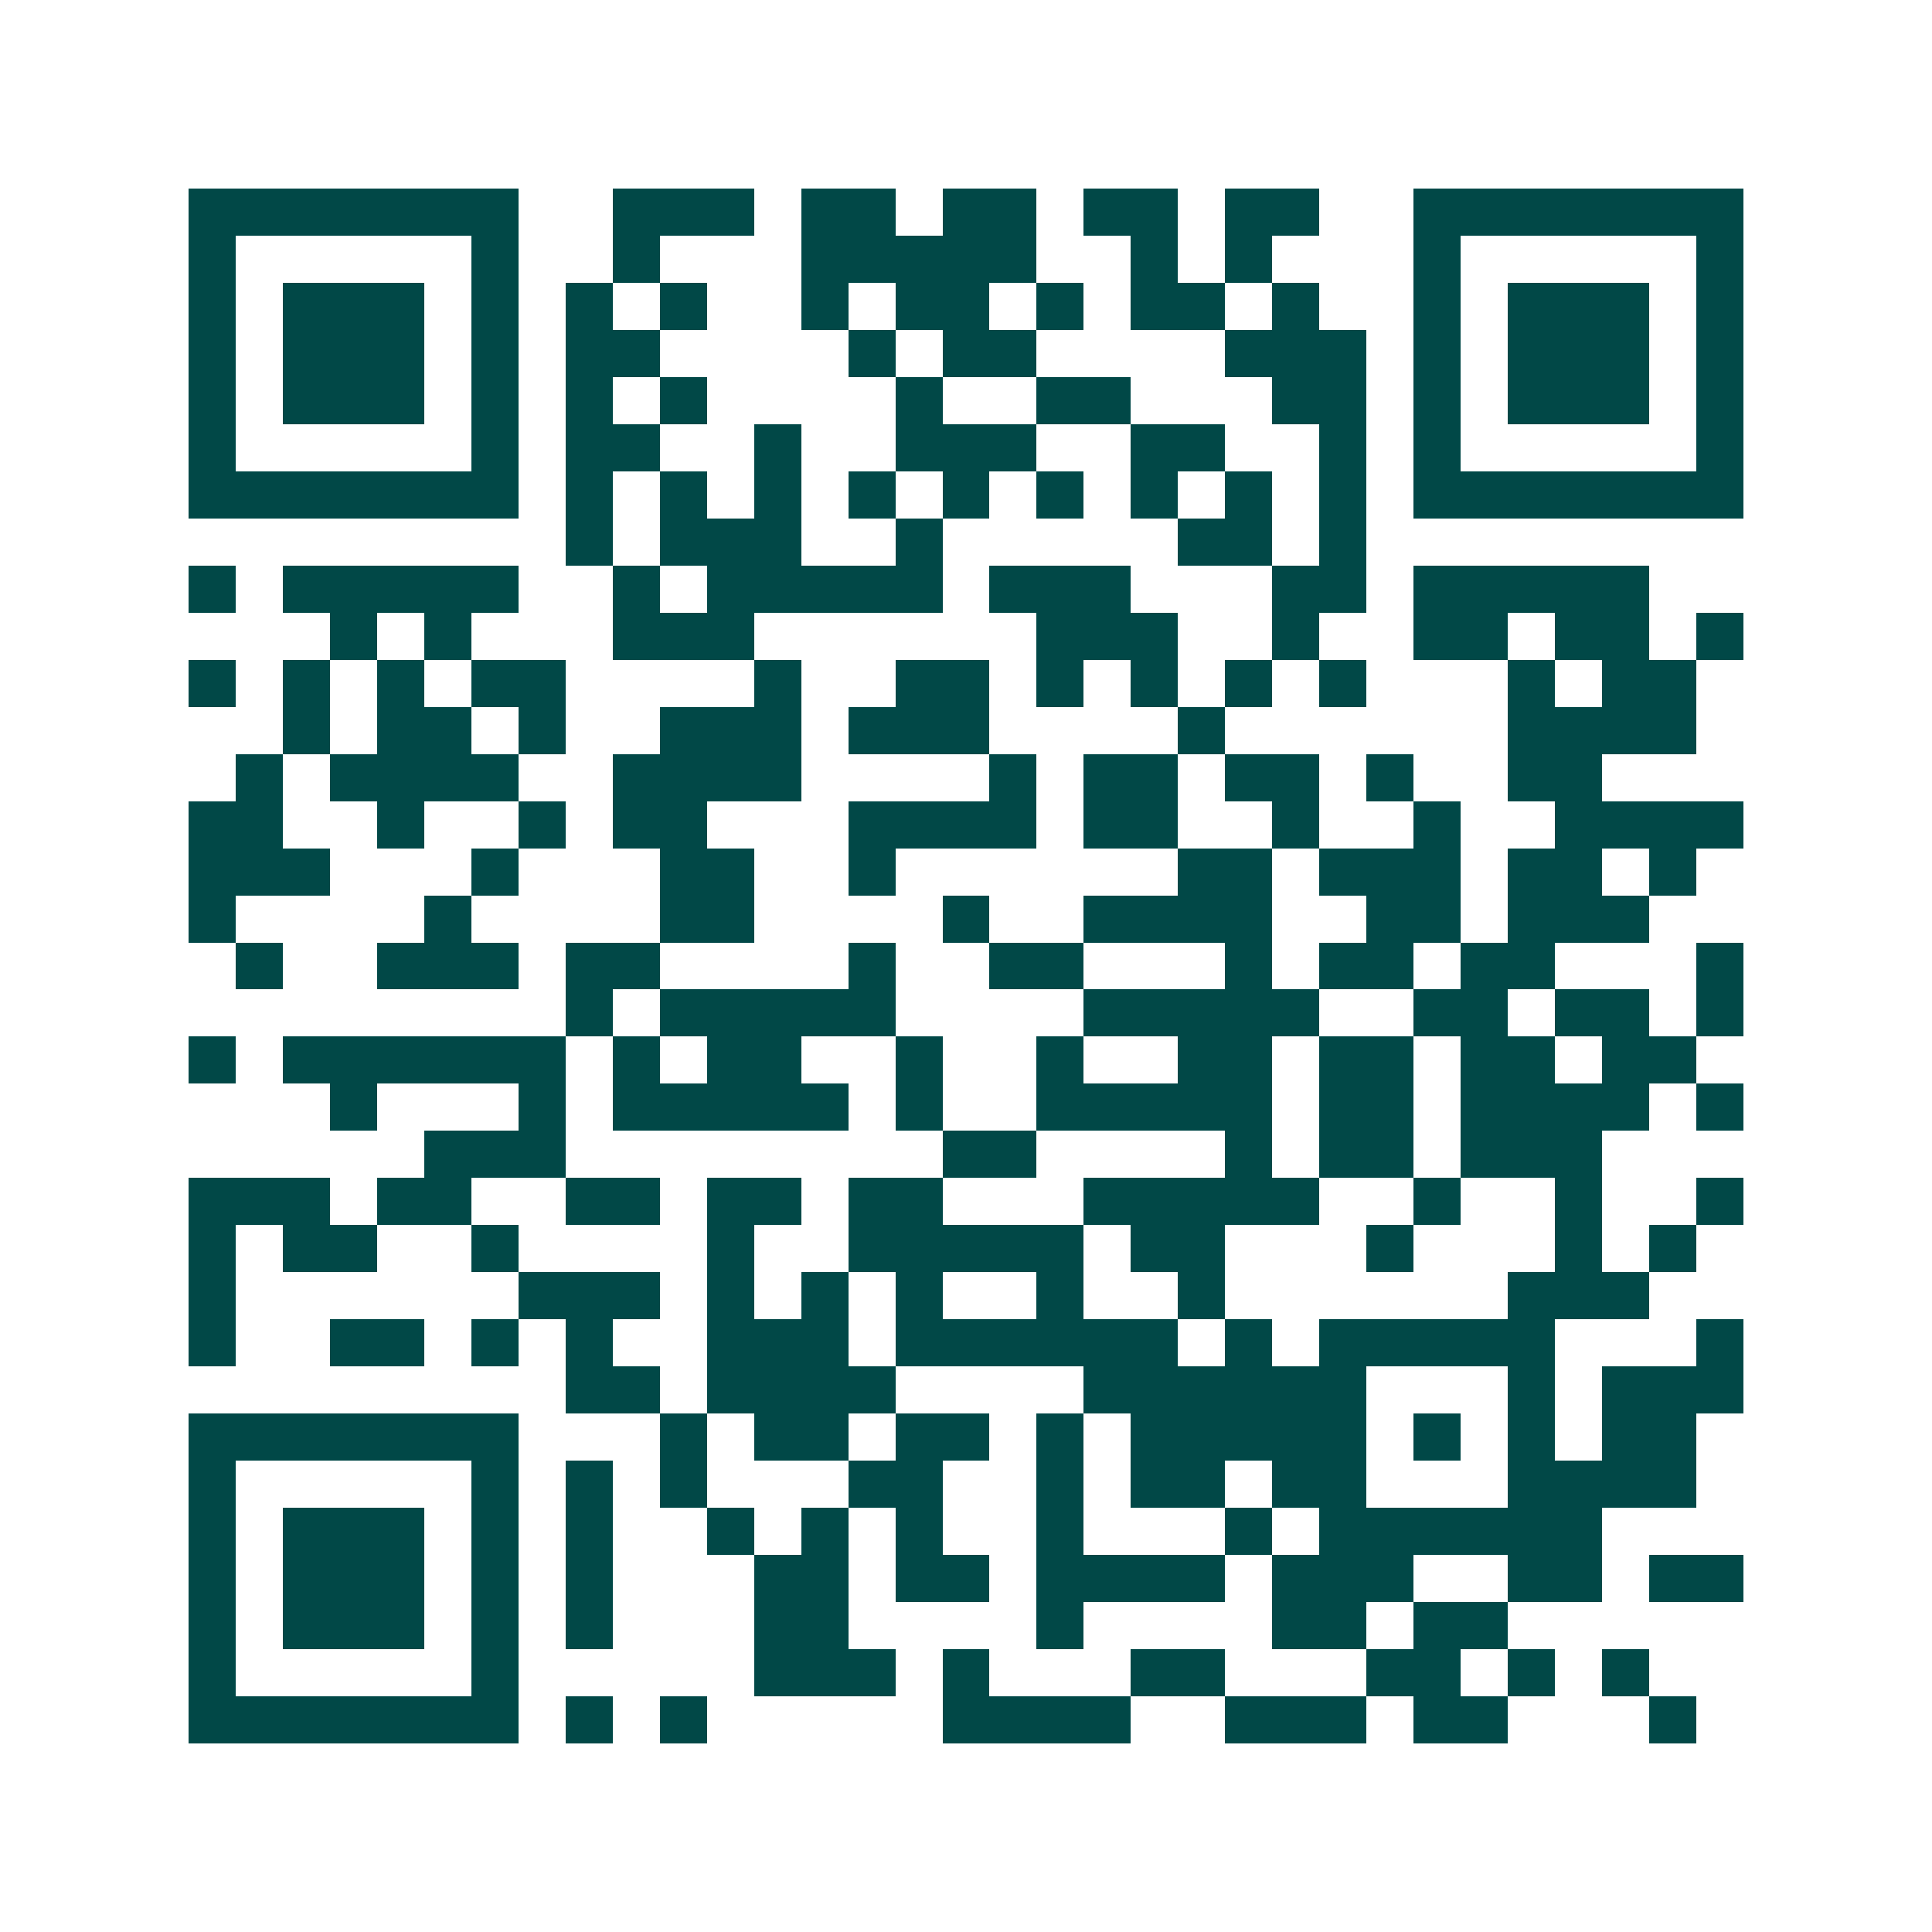 <svg xmlns="http://www.w3.org/2000/svg" width="200" height="200" viewBox="0 0 41 41" shape-rendering="crispEdges"><path fill="#ffffff" d="M0 0h41v41H0z"/><path stroke="#014847" d="M4 4.5h7m2 0h3m1 0h2m1 0h2m1 0h2m1 0h2m2 0h7M4 5.5h1m5 0h1m2 0h1m3 0h5m2 0h1m1 0h1m3 0h1m5 0h1M4 6.5h1m1 0h3m1 0h1m1 0h1m1 0h1m2 0h1m1 0h2m1 0h1m1 0h2m1 0h1m2 0h1m1 0h3m1 0h1M4 7.5h1m1 0h3m1 0h1m1 0h2m4 0h1m1 0h2m4 0h3m1 0h1m1 0h3m1 0h1M4 8.5h1m1 0h3m1 0h1m1 0h1m1 0h1m4 0h1m2 0h2m3 0h2m1 0h1m1 0h3m1 0h1M4 9.5h1m5 0h1m1 0h2m2 0h1m2 0h3m2 0h2m2 0h1m1 0h1m5 0h1M4 10.5h7m1 0h1m1 0h1m1 0h1m1 0h1m1 0h1m1 0h1m1 0h1m1 0h1m1 0h1m1 0h7M12 11.5h1m1 0h3m2 0h1m5 0h2m1 0h1M4 12.5h1m1 0h5m2 0h1m1 0h5m1 0h3m3 0h2m1 0h5M7 13.5h1m1 0h1m3 0h3m6 0h3m2 0h1m2 0h2m1 0h2m1 0h1M4 14.5h1m1 0h1m1 0h1m1 0h2m4 0h1m2 0h2m1 0h1m1 0h1m1 0h1m1 0h1m3 0h1m1 0h2M6 15.5h1m1 0h2m1 0h1m2 0h3m1 0h3m4 0h1m6 0h4M5 16.5h1m1 0h4m2 0h4m4 0h1m1 0h2m1 0h2m1 0h1m2 0h2M4 17.5h2m2 0h1m2 0h1m1 0h2m3 0h4m1 0h2m2 0h1m2 0h1m2 0h4M4 18.5h3m3 0h1m3 0h2m2 0h1m6 0h2m1 0h3m1 0h2m1 0h1M4 19.5h1m4 0h1m4 0h2m4 0h1m2 0h4m2 0h2m1 0h3M5 20.5h1m2 0h3m1 0h2m4 0h1m2 0h2m3 0h1m1 0h2m1 0h2m3 0h1M12 21.5h1m1 0h5m4 0h5m2 0h2m1 0h2m1 0h1M4 22.5h1m1 0h6m1 0h1m1 0h2m2 0h1m2 0h1m2 0h2m1 0h2m1 0h2m1 0h2M7 23.5h1m3 0h1m1 0h5m1 0h1m2 0h5m1 0h2m1 0h4m1 0h1M9 24.5h3m8 0h2m4 0h1m1 0h2m1 0h3M4 25.5h3m1 0h2m2 0h2m1 0h2m1 0h2m3 0h5m2 0h1m2 0h1m2 0h1M4 26.5h1m1 0h2m2 0h1m4 0h1m2 0h5m1 0h2m3 0h1m3 0h1m1 0h1M4 27.5h1m6 0h3m1 0h1m1 0h1m1 0h1m2 0h1m2 0h1m6 0h3M4 28.5h1m2 0h2m1 0h1m1 0h1m2 0h3m1 0h6m1 0h1m1 0h5m3 0h1M12 29.5h2m1 0h4m4 0h6m3 0h1m1 0h3M4 30.5h7m3 0h1m1 0h2m1 0h2m1 0h1m1 0h5m1 0h1m1 0h1m1 0h2M4 31.5h1m5 0h1m1 0h1m1 0h1m3 0h2m2 0h1m1 0h2m1 0h2m3 0h4M4 32.5h1m1 0h3m1 0h1m1 0h1m2 0h1m1 0h1m1 0h1m2 0h1m3 0h1m1 0h6M4 33.5h1m1 0h3m1 0h1m1 0h1m3 0h2m1 0h2m1 0h4m1 0h3m2 0h2m1 0h2M4 34.5h1m1 0h3m1 0h1m1 0h1m3 0h2m4 0h1m4 0h2m1 0h2M4 35.5h1m5 0h1m5 0h3m1 0h1m3 0h2m3 0h2m1 0h1m1 0h1M4 36.5h7m1 0h1m1 0h1m5 0h4m2 0h3m1 0h2m3 0h1"/></svg>
